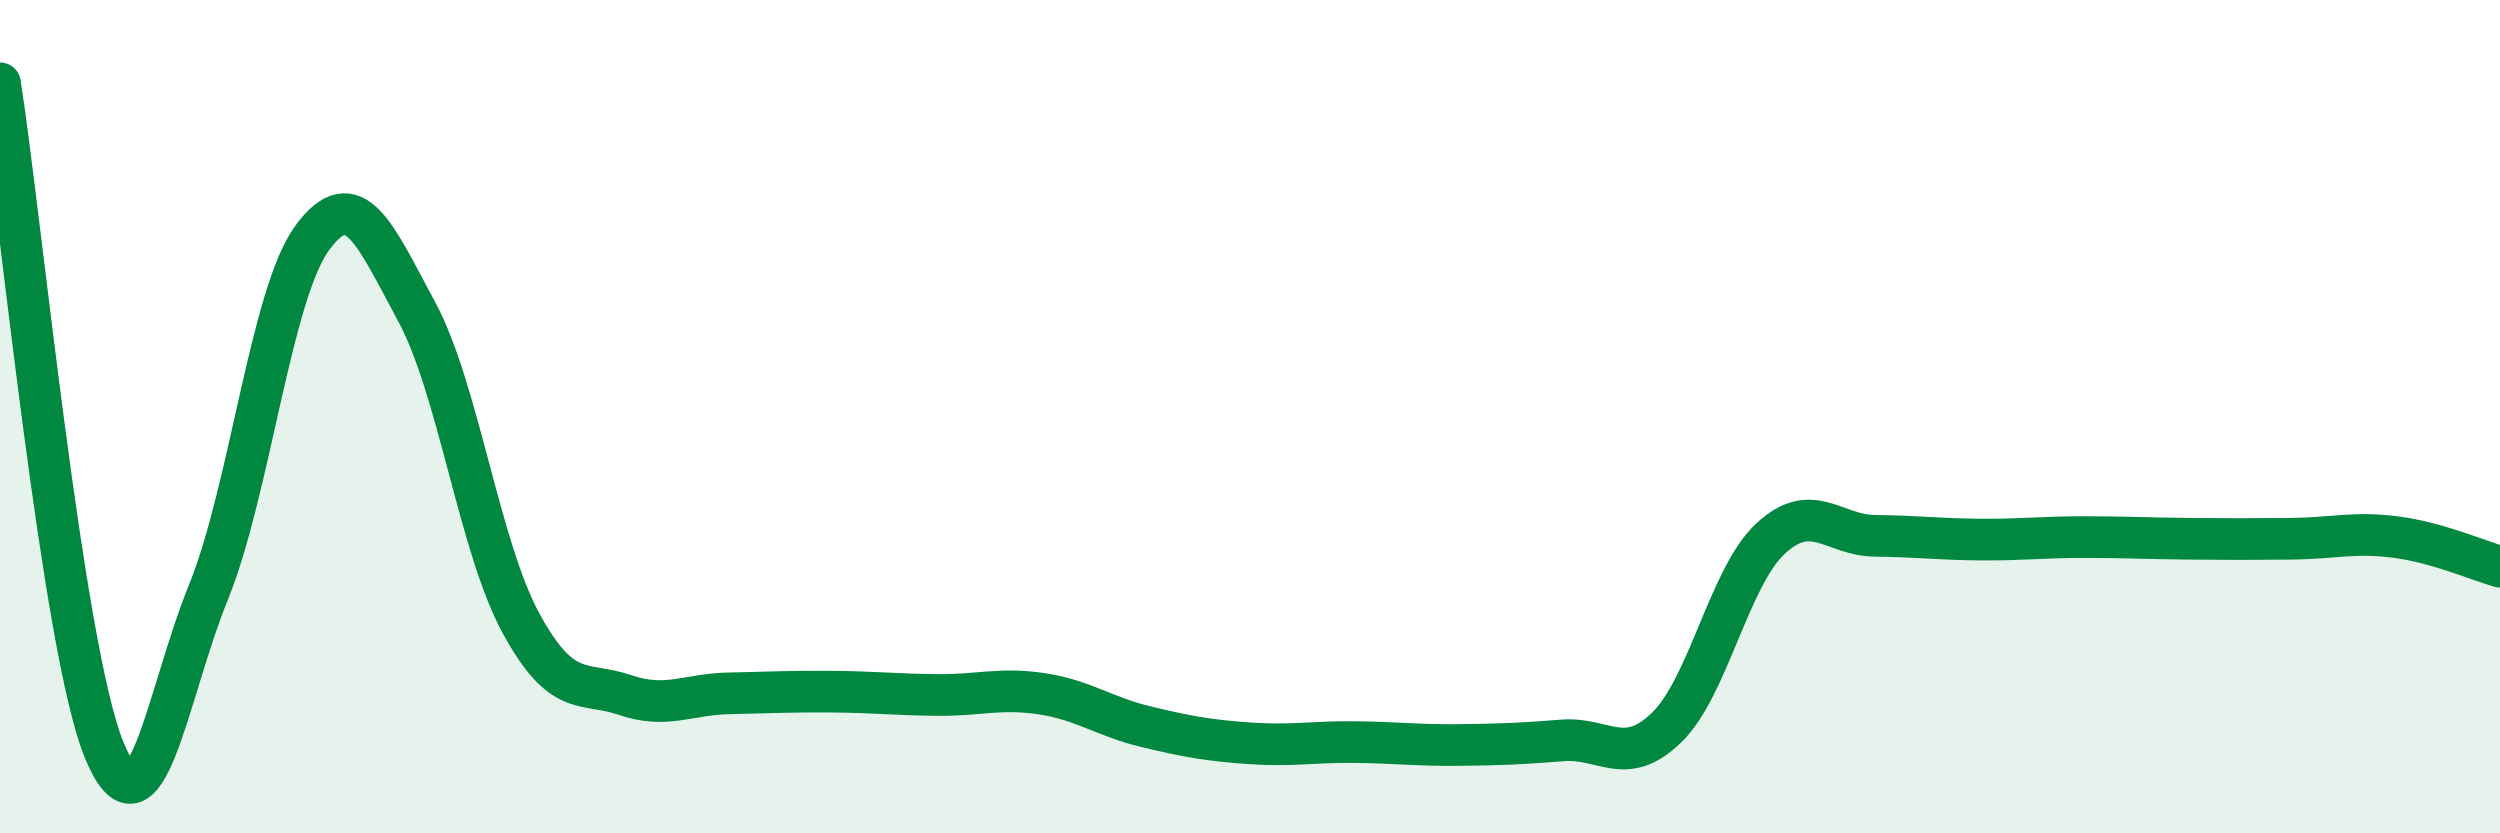 
    <svg width="60" height="20" viewBox="0 0 60 20" xmlns="http://www.w3.org/2000/svg">
      <path
        d="M 0,2 C 0.5,5.2 1.5,15.56 2.5,18 C 3.5,20.44 4,16.68 5,14.22 C 6,11.76 6.5,7.05 7.5,5.7 C 8.5,4.35 9,5.63 10,7.48 C 11,9.33 11.5,13.11 12.5,14.95 C 13.5,16.79 14,16.34 15,16.68 C 16,17.02 16.5,16.66 17.5,16.64 C 18.5,16.62 19,16.59 20,16.6 C 21,16.61 21.5,16.67 22.5,16.68 C 23.5,16.69 24,16.5 25,16.65 C 26,16.8 26.5,17.2 27.5,17.44 C 28.5,17.68 29,17.77 30,17.84 C 31,17.91 31.5,17.8 32.5,17.81 C 33.5,17.82 34,17.89 35,17.88 C 36,17.87 36.5,17.85 37.5,17.77 C 38.5,17.69 39,18.43 40,17.46 C 41,16.49 41.5,13.84 42.5,12.92 C 43.5,12 44,12.85 45,12.86 C 46,12.87 46.5,12.94 47.5,12.95 C 48.5,12.96 49,12.89 50,12.89 C 51,12.89 51.5,12.92 52.5,12.93 C 53.5,12.94 54,12.94 55,12.93 C 56,12.92 56.5,12.76 57.5,12.89 C 58.5,13.02 59.5,13.46 60,13.6L60 20L0 20Z"
        fill="#008740"
        opacity="0.1"
        stroke-linecap="round"
        stroke-linejoin="round"
      />
      <path
        d="M 0,2 C 0.5,5.2 1.5,15.56 2.5,18 C 3.5,20.44 4,16.68 5,14.22 C 6,11.76 6.5,7.05 7.5,5.7 C 8.5,4.35 9,5.63 10,7.48 C 11,9.33 11.5,13.11 12.5,14.95 C 13.5,16.79 14,16.34 15,16.68 C 16,17.02 16.5,16.66 17.5,16.64 C 18.5,16.62 19,16.59 20,16.6 C 21,16.61 21.5,16.67 22.5,16.68 C 23.5,16.69 24,16.5 25,16.65 C 26,16.8 26.5,17.2 27.5,17.44 C 28.5,17.68 29,17.77 30,17.84 C 31,17.91 31.5,17.8 32.5,17.81 C 33.5,17.82 34,17.89 35,17.88 C 36,17.87 36.5,17.85 37.5,17.77 C 38.5,17.69 39,18.43 40,17.46 C 41,16.49 41.5,13.84 42.5,12.92 C 43.5,12 44,12.85 45,12.86 C 46,12.87 46.5,12.94 47.5,12.95 C 48.5,12.96 49,12.89 50,12.89 C 51,12.89 51.5,12.92 52.5,12.93 C 53.5,12.94 54,12.94 55,12.93 C 56,12.92 56.5,12.76 57.5,12.89 C 58.5,13.02 59.5,13.46 60,13.6"
        stroke="#008740"
        stroke-width="1"
        fill="none"
        stroke-linecap="round"
        stroke-linejoin="round"
      />
    </svg>
  
